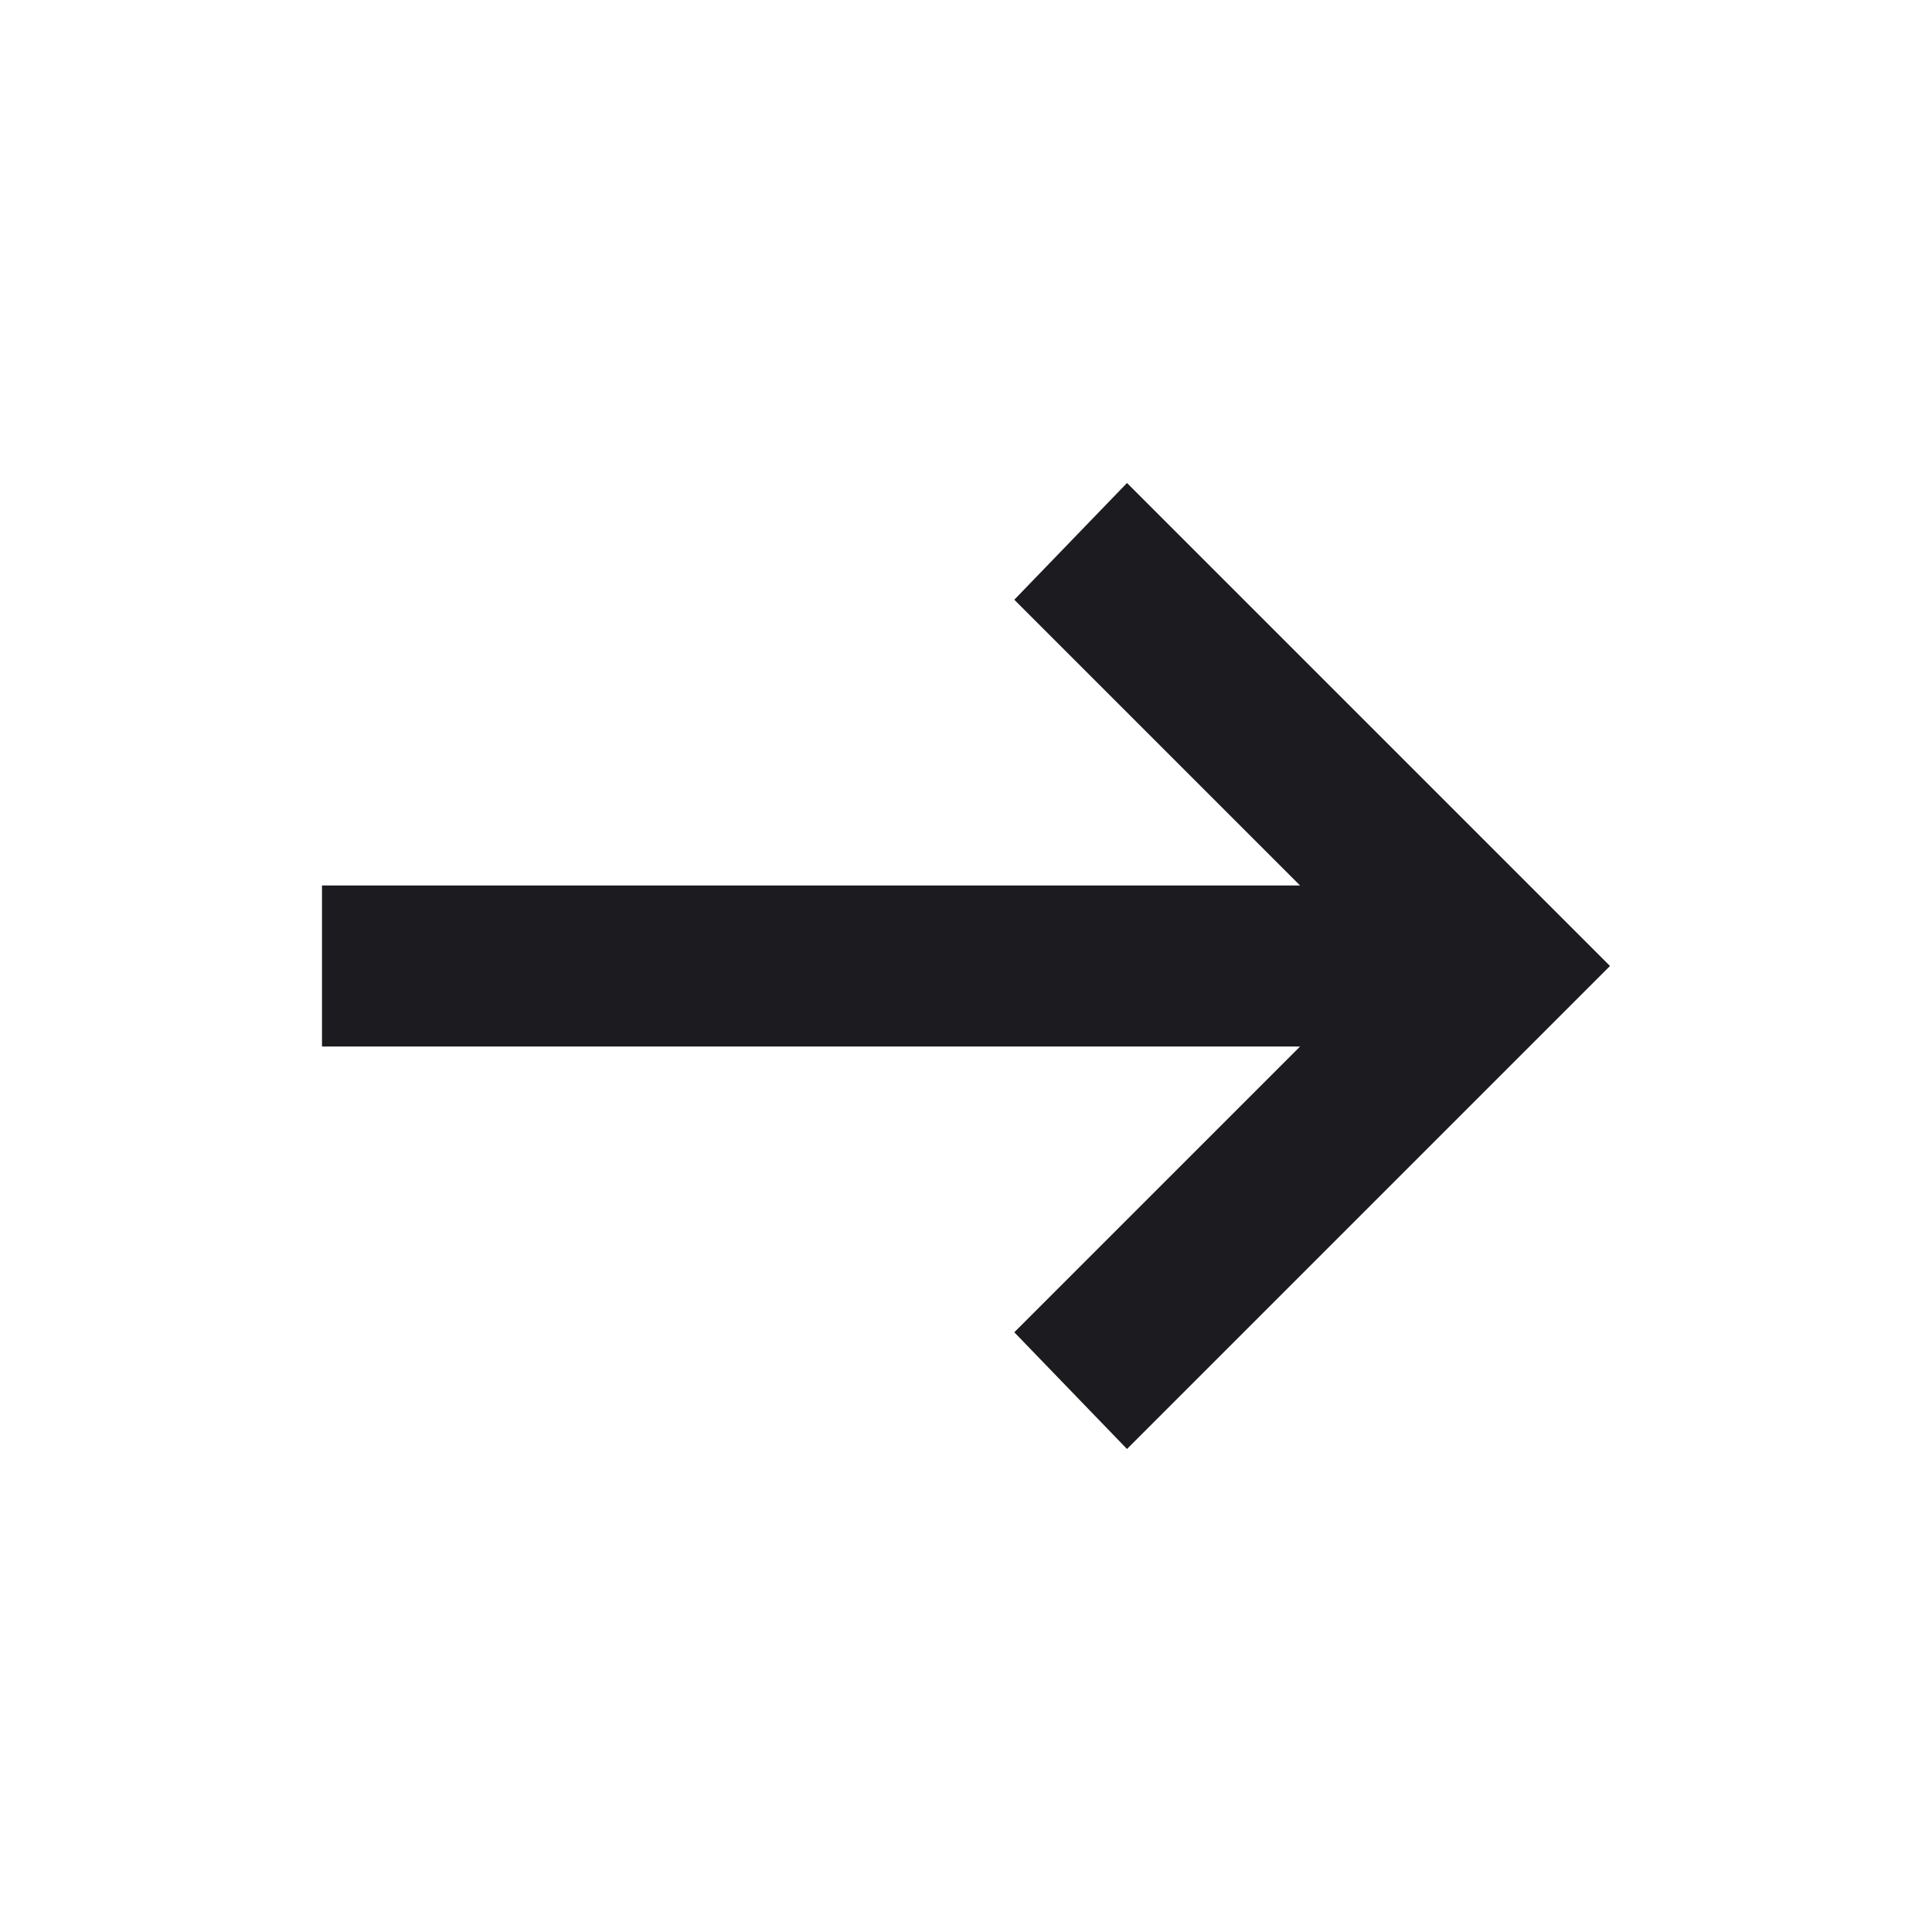 <svg width="24" height="24" viewBox="0 0 24 24" fill="none" xmlns="http://www.w3.org/2000/svg">
<mask id="mask0_542_167" style="mask-type:alpha" maskUnits="userSpaceOnUse" x="0" y="0" width="24" height="24">
<rect width="24" height="24" transform="matrix(-1 0 0 1 24 0)" fill="#D9D9D9"/>
</mask>
<g mask="url(#mask0_542_167)">
<path d="M14 18L20 12L14 6L12.6 7.45L16.15 11H4V13H16.15L12.6 16.55L14 18Z" fill="#1C1B1F"/>
</g>
</svg>
